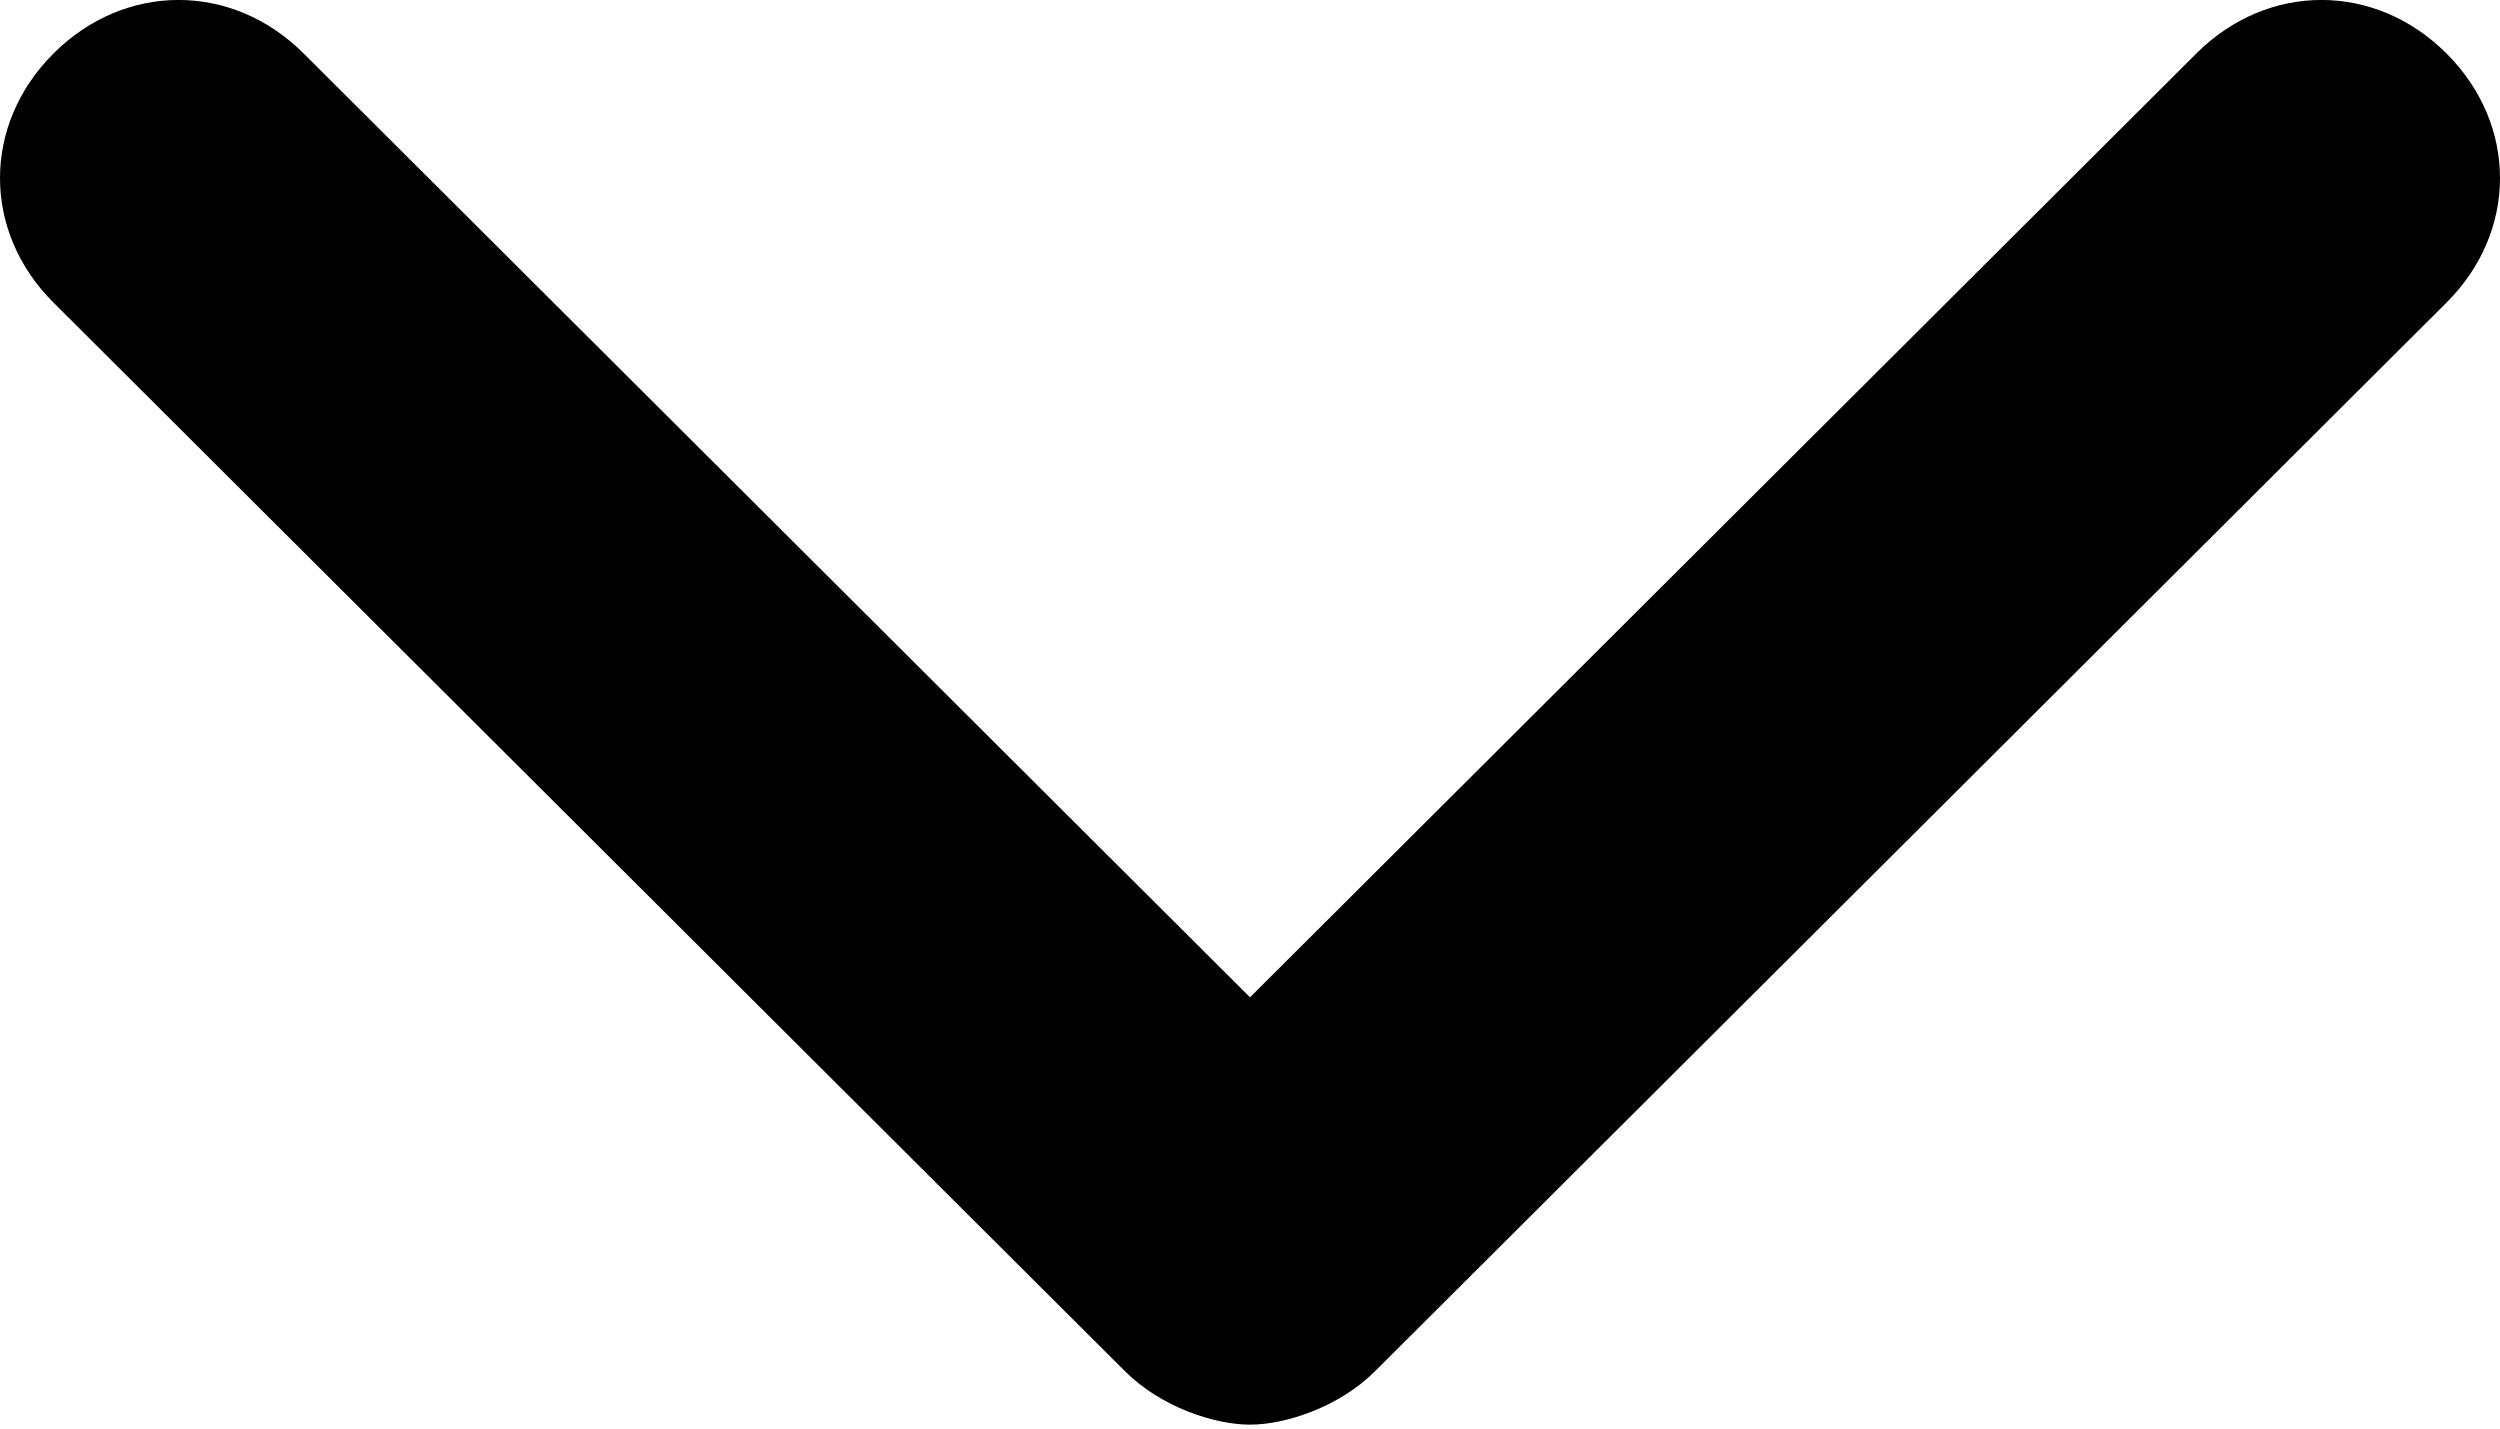 <svg width="14px" height="8px" viewBox="0 0 14 8" version="1.1" xmlns="http://www.w3.org/2000/svg" xmlns:xlink="http://www.w3.org/1999/xlink">
  <path d="M13.7,0.299 C13.3,-0.1 12.7,-0.1 12.3,0.299 L7,5.585 L1.7,0.299 C1.3,-0.1 0.7,-0.1 0.3,0.299 C-0.1,0.698 -0.1,1.297 0.3,1.695 L6.3,7.679 C6.5,7.879 6.8,7.978 7,7.978 C7.2,7.978 7.5,7.879 7.7,7.679 L13.7,1.695 C14.1,1.297 14.1,0.698 13.7,0.299 Z"></path>
</svg>